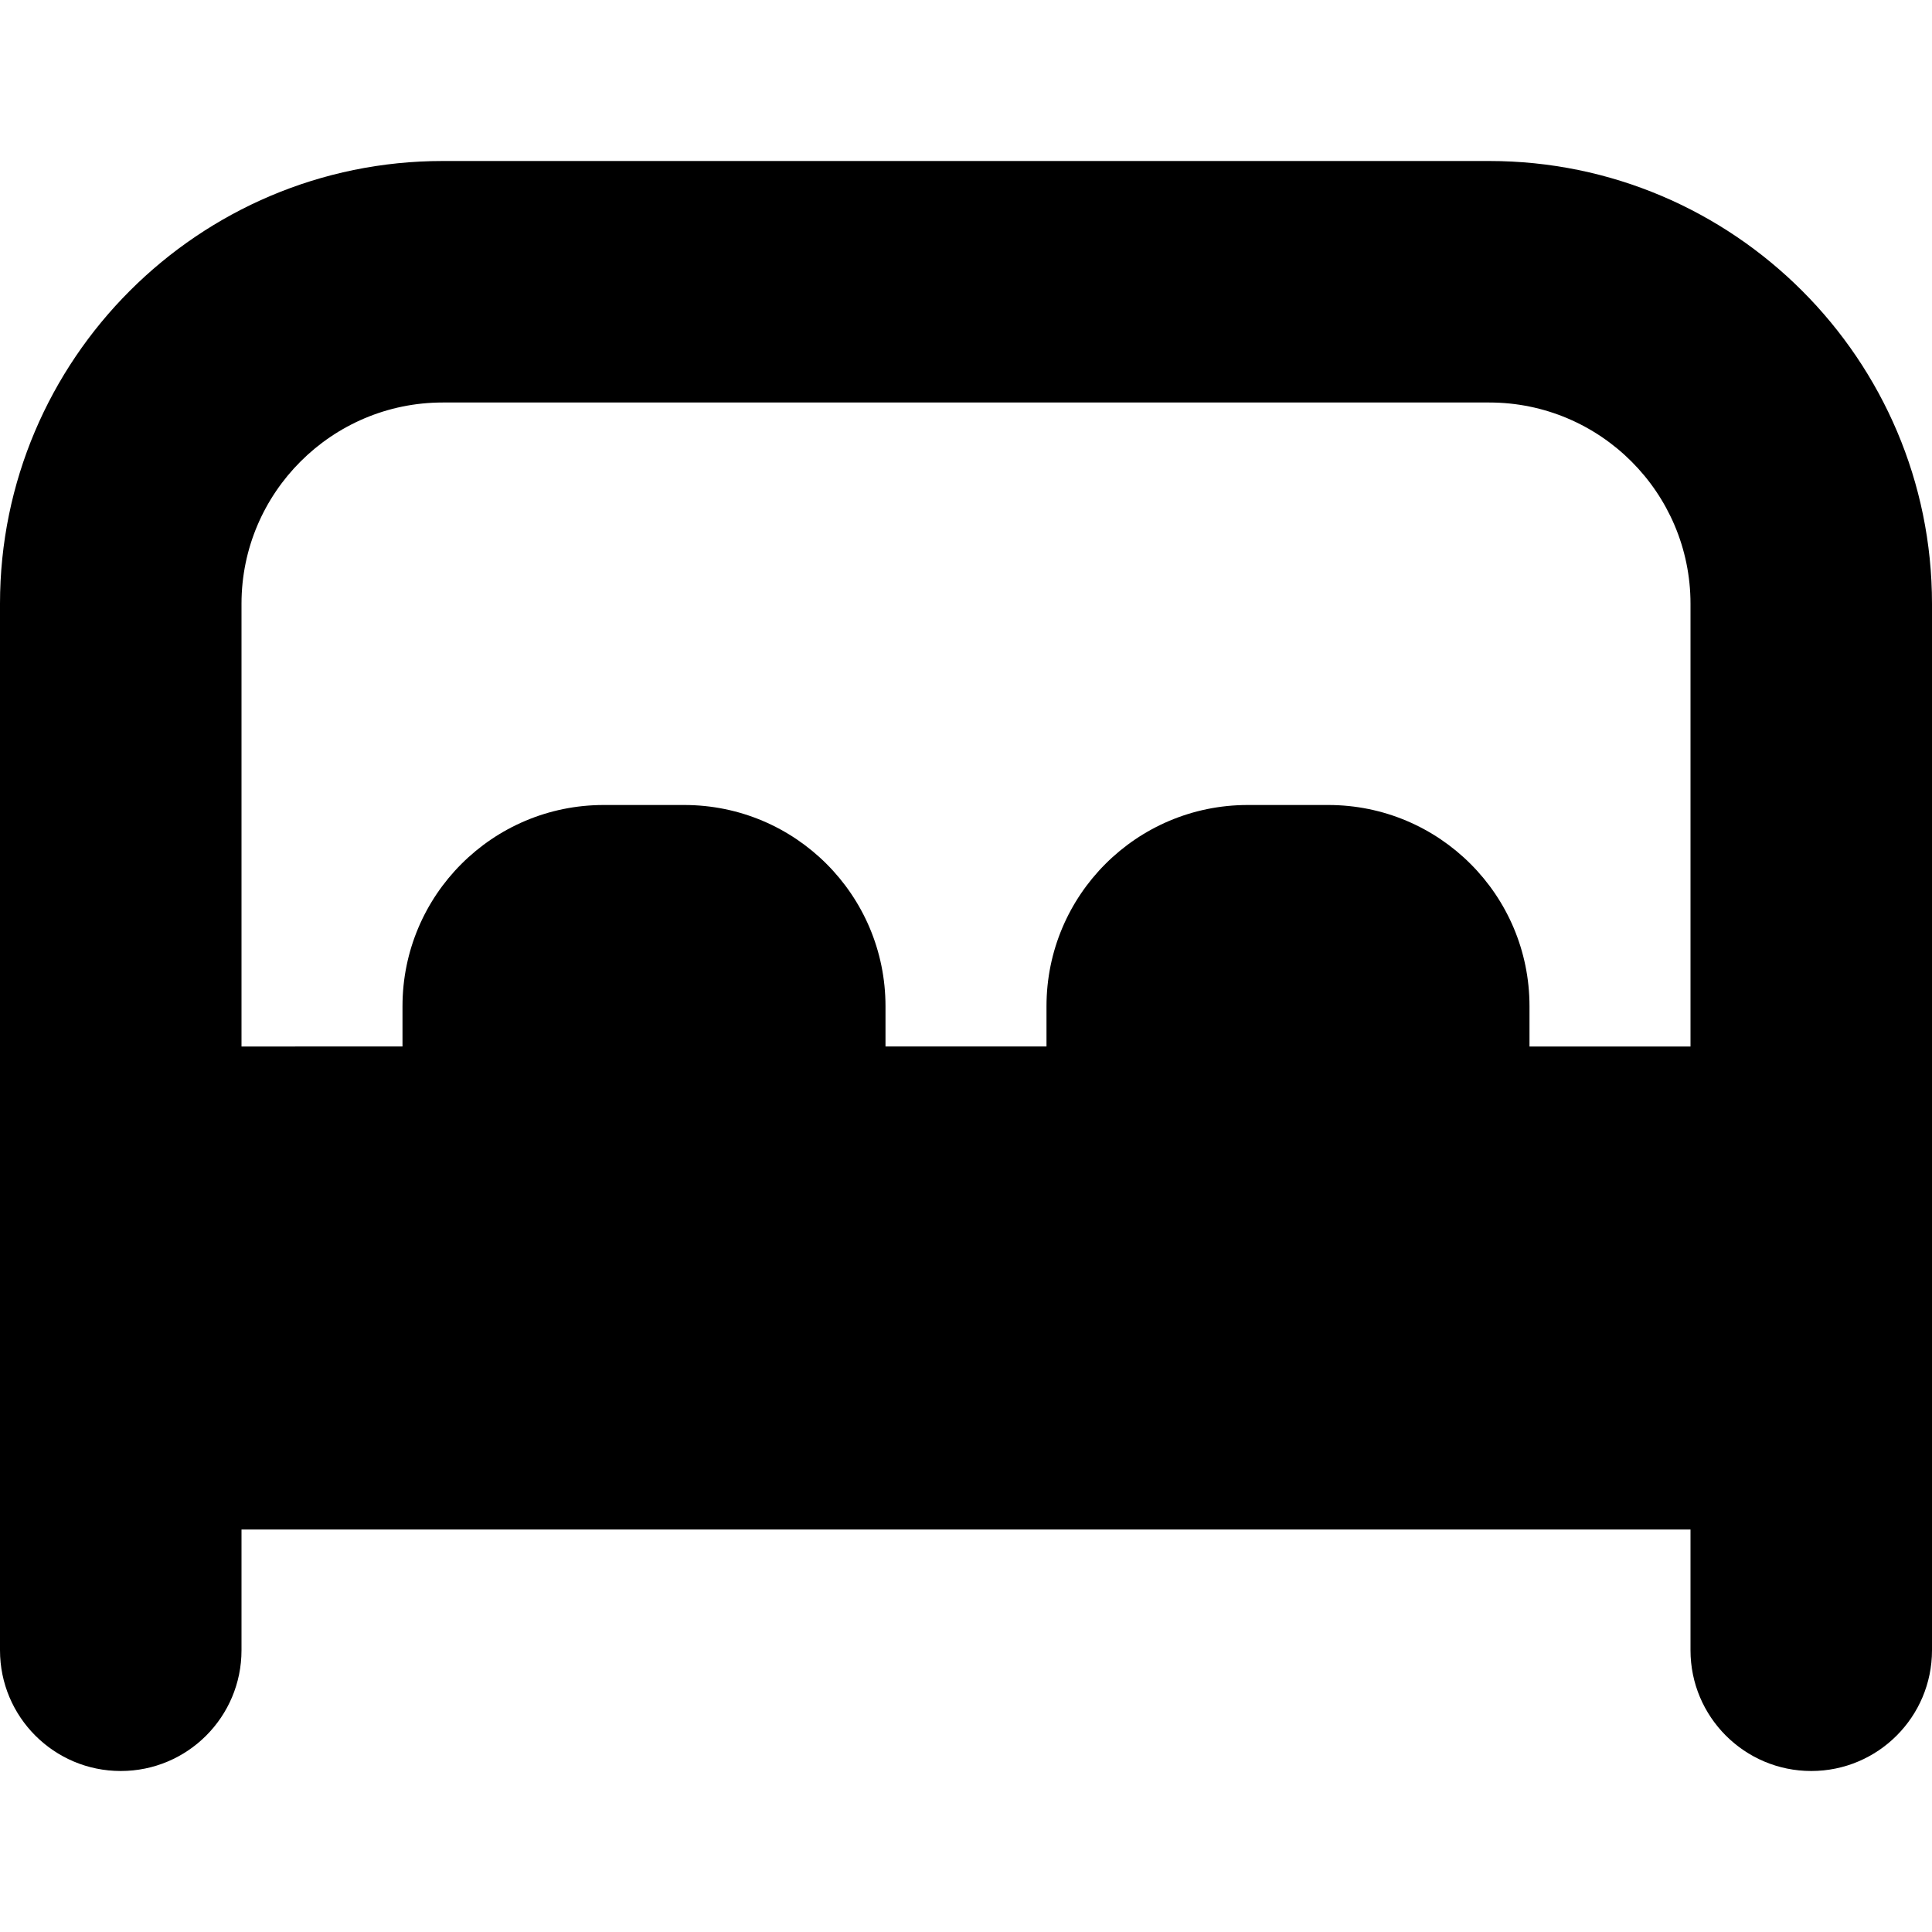 <?xml version="1.0" encoding="UTF-8"?>
<svg xmlns="http://www.w3.org/2000/svg" id="Layer_1" data-name="Layer 1" viewBox="0 0 24 24" width="512" height="512"><path d="M18.5,2H5.5C2.467,2,0,4.467,0,7.5v13c0,.828,.671,1.5,1.5,1.5s1.5-.672,1.5-1.5v-1.5H21v1.5c0,.828,.672,1.5,1.5,1.5s1.5-.672,1.5-1.5V7.5c0-3.033-2.468-5.5-5.5-5.5Zm.5,11v-.5c0-1.381-1.119-2.5-2.5-2.5h-1c-1.381,0-2.5,1.119-2.5,2.5v.5h-2v-.5c0-1.381-1.119-2.5-2.5-2.5h-1c-1.381,0-2.5,1.119-2.5,2.5v.5H3V7.5c0-1.378,1.122-2.5,2.5-2.5h13c1.379,0,2.5,1.122,2.5,2.5v5.5h-2Z"/></svg>
